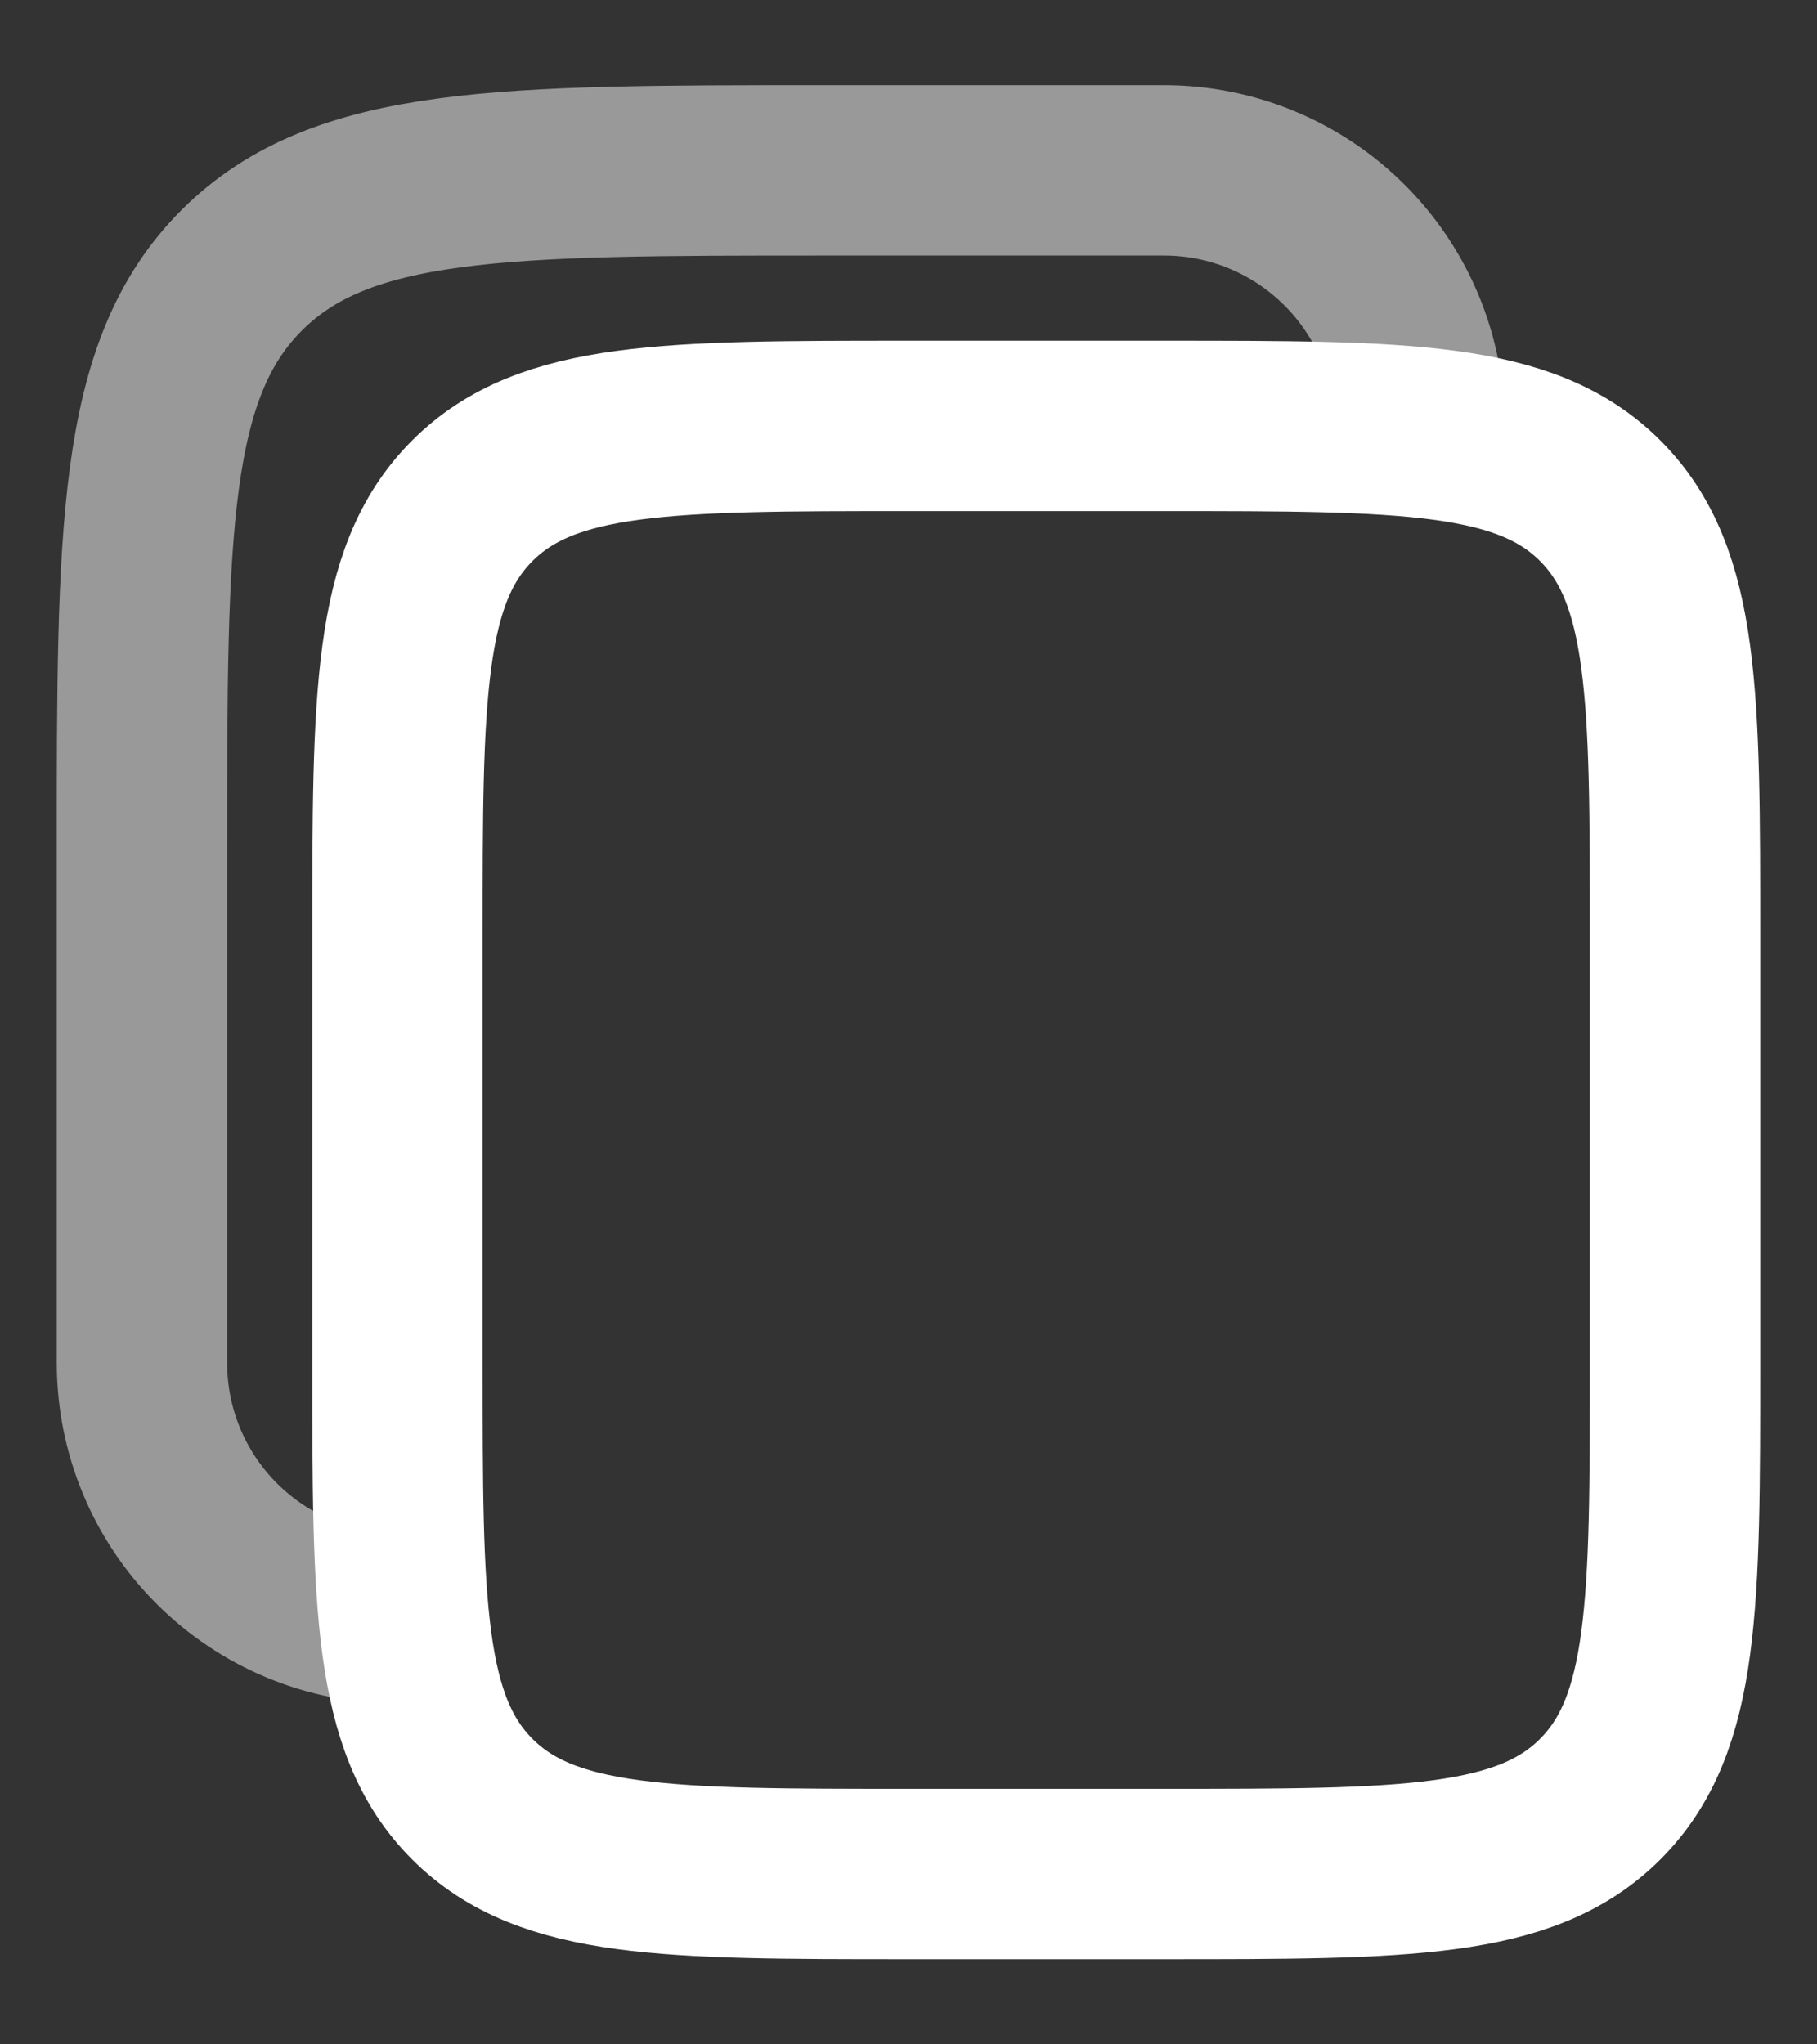 <svg width="16" height="18" viewBox="0 0 16 18" fill="none" xmlns="http://www.w3.org/2000/svg">
<rect x="0" y="0" width="16" height="18" fill="#333333" stroke="none"/>
<path d="M3.5 8.25C3.5 6.129 3.5 5.068 4.159 4.409C4.818 3.75 5.879 3.75 8 3.75H10.25C12.371 3.75 13.432 3.75 14.091 4.409C14.75 5.068 14.75 6.129 14.75 8.25V12C14.75 14.121 14.75 15.182 14.091 15.841C13.432 16.5 12.371 16.5 10.25 16.5H8C5.879 16.5 4.818 16.5 4.159 15.841C3.5 15.182 3.5 14.121 3.5 12V8.25Z" stroke="white" stroke-width="1.5"/>
<path opacity="0.5" d="M3.5 14.25C2.903 14.25 2.331 14.013 1.909 13.591C1.487 13.169 1.25 12.597 1.25 12V7.5C1.25 4.672 1.25 3.257 2.129 2.379C3.008 1.501 4.422 1.5 7.25 1.5H10.25C10.847 1.5 11.419 1.737 11.841 2.159C12.263 2.581 12.5 3.153 12.5 3.75" stroke="white" stroke-width="1.5"/>
</svg>
